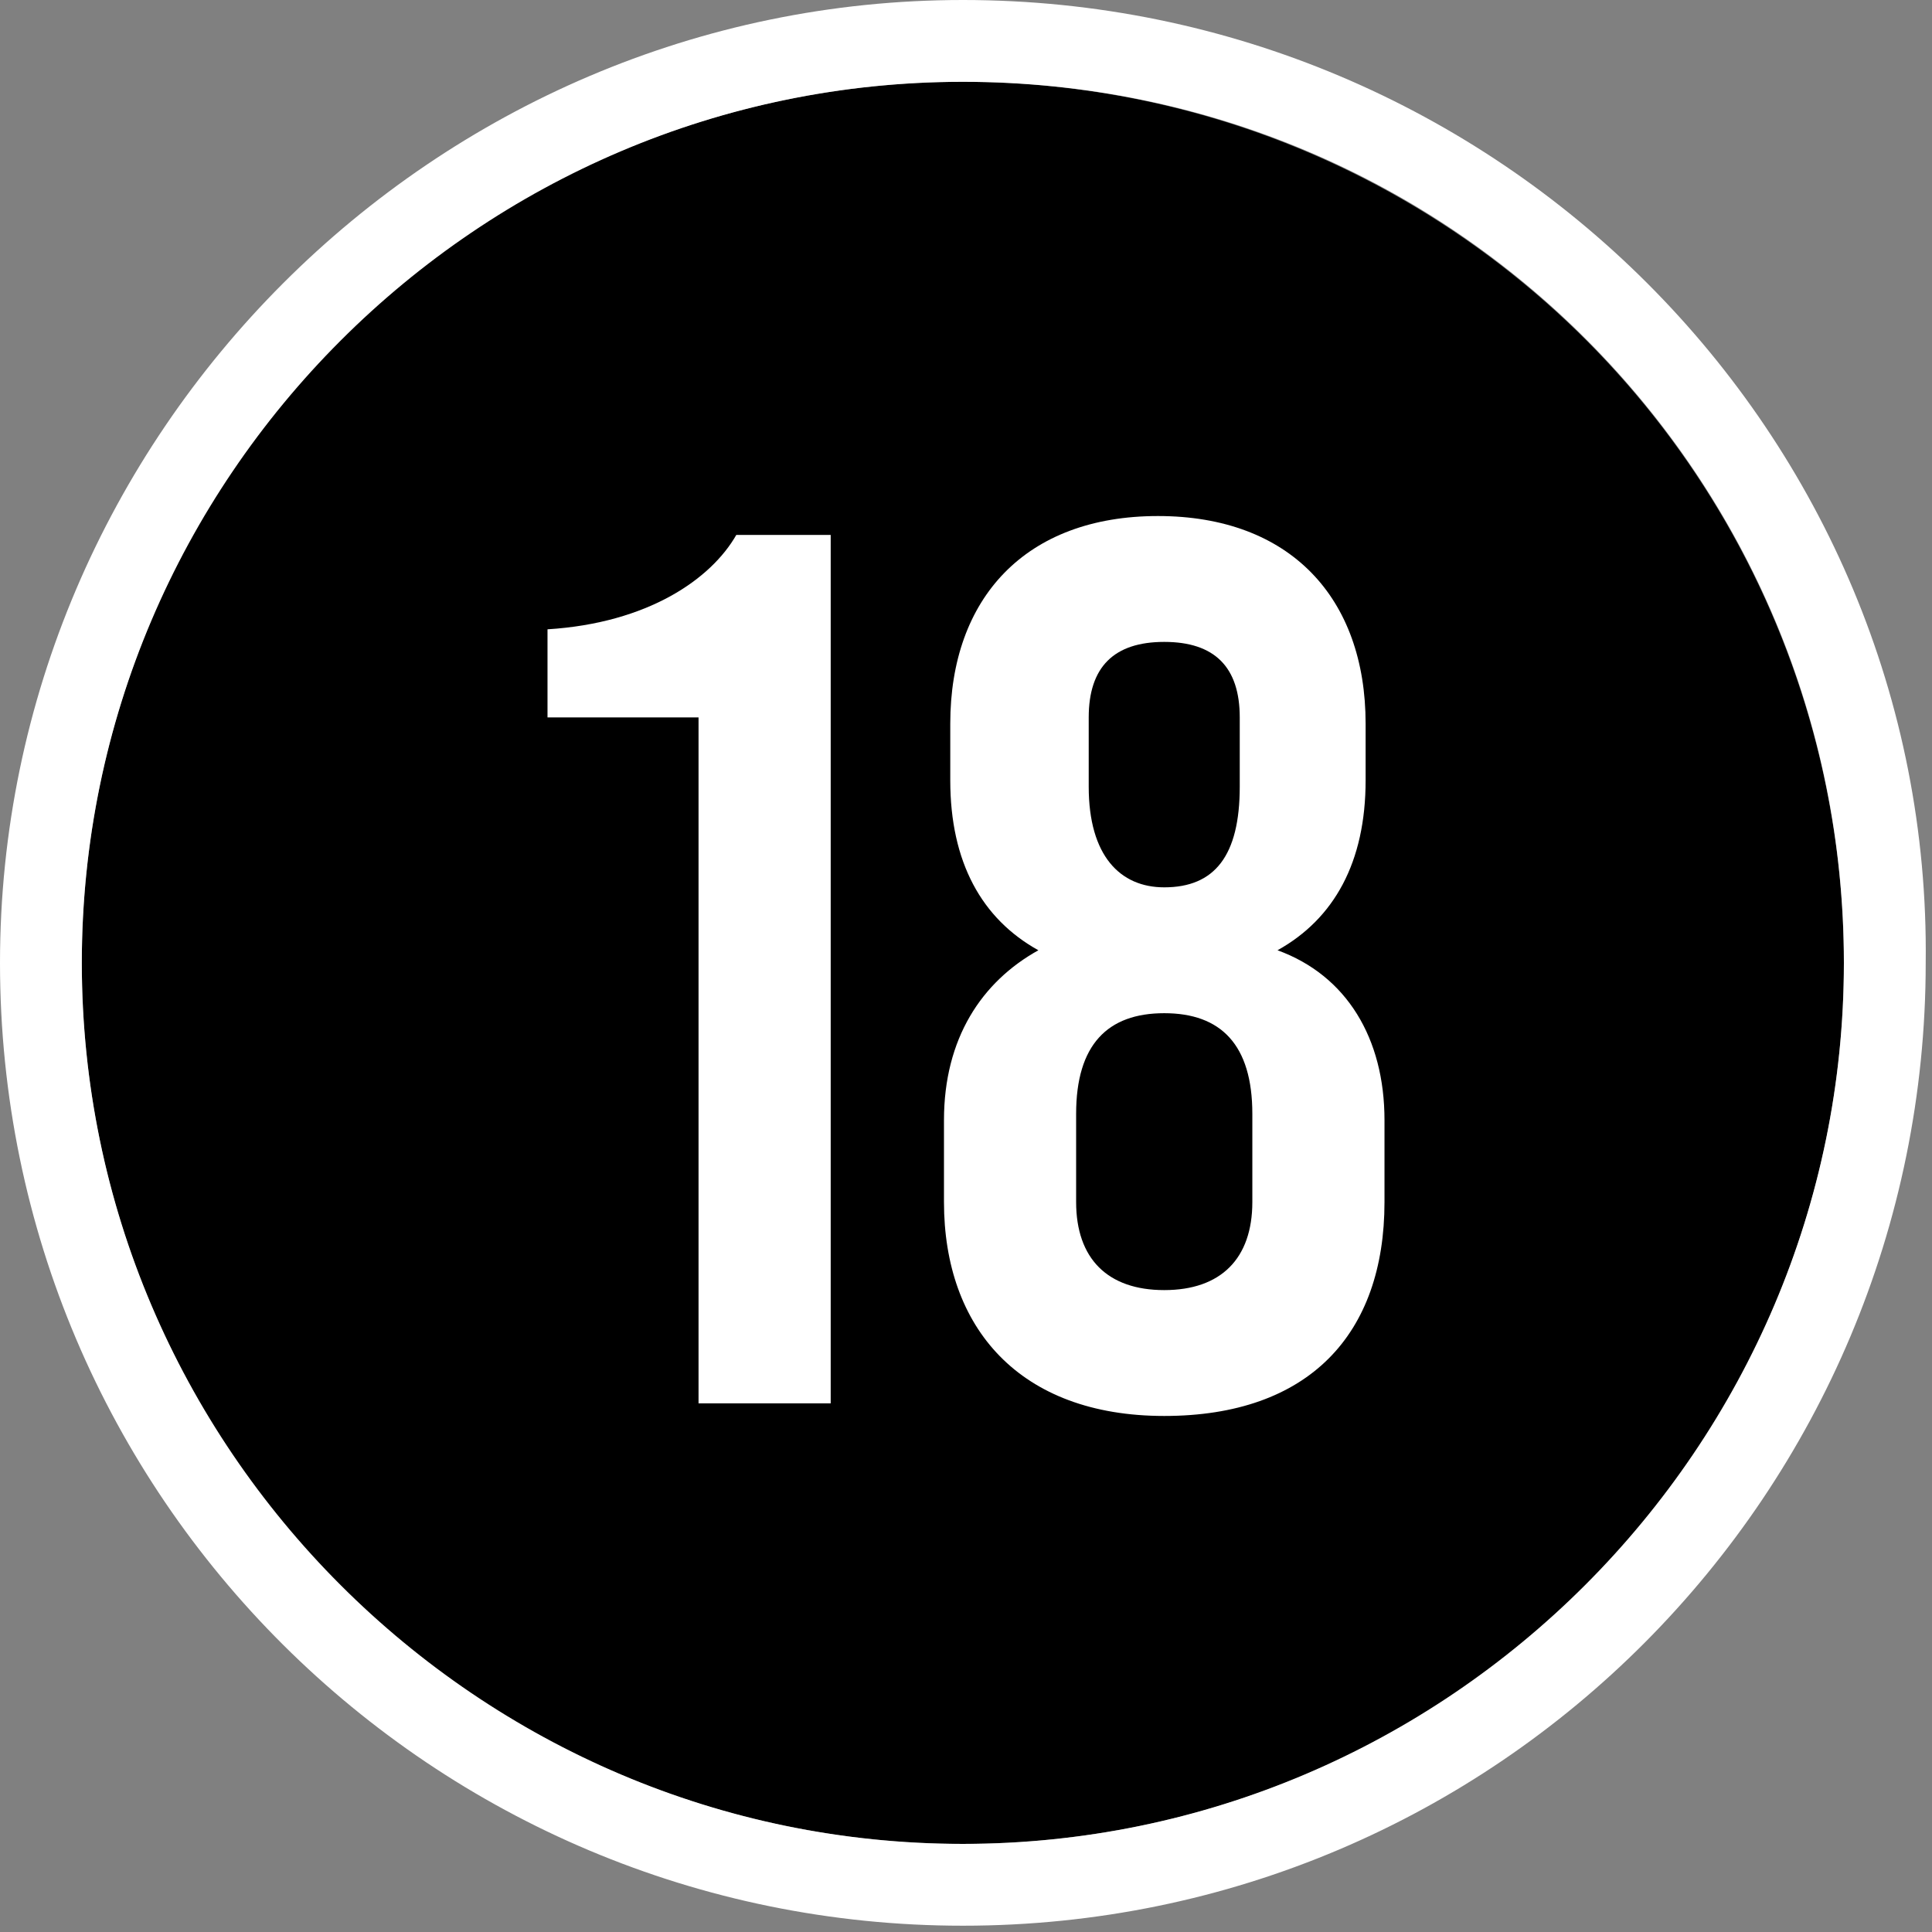 <?xml version="1.0" encoding="utf-8"?>
<!-- Generator: Adobe Illustrator 25.4.1, SVG Export Plug-In . SVG Version: 6.00 Build 0)  -->
<svg version="1.1" xmlns="http://www.w3.org/2000/svg" xmlns:xlink="http://www.w3.org/1999/xlink" x="0px" y="0px"
	 viewBox="0 0 30.7 30.7" style="enable-background:new 0 0 30.7 30.7;" xml:space="preserve">
<rect x="0" y="0" width="30.7" height="30.7" fill="#808080" stroke="none"/>
<style type="text/css">
	.st0{fill:#FFFFFF;}
</style>
<g id="Layer_1">
	<g>
		<circle cx="15.3" cy="15.3" r="14"/>
		<path class="st0" d="M15.3,1.3c7.8,0,14,6.3,14,14s-6.3,14-14,14s-14-6.3-14-14S7.6,1.3,15.3,1.3 M15.3,0C6.9,0,0,6.9,0,15.3
			c0,8.5,6.9,15.3,15.3,15.3c8.5,0,15.3-6.9,15.3-15.3C30.7,6.9,23.8,0,15.3,0L15.3,0z"/>
	</g>
</g>
<g id="Layer_2">
	<g>
		<g>
			<path class="st0" d="M11.1,11.4H8.7V10c1.6-0.1,2.6-0.8,3-1.5h1.5v13.8h-2.1V11.4z"/>
			<path class="st0" d="M22,17.8v1.3c0,2.1-1.2,3.4-3.5,3.4S15,21.1,15,19.1v-1.3c0-1.3,0.6-2.2,1.5-2.7c-0.9-0.5-1.4-1.4-1.4-2.7
				v-0.9c0-2,1.2-3.3,3.3-3.3c2.1,0,3.3,1.3,3.3,3.3v0.9c0,1.3-0.5,2.2-1.4,2.7C21.4,15.5,22,16.5,22,17.8z M19.9,17.7
				c0-1.1-0.5-1.6-1.4-1.6c-0.9,0-1.4,0.5-1.4,1.6v1.4c0,0.9,0.5,1.4,1.4,1.4c0.9,0,1.4-0.5,1.4-1.4V17.7z M17.3,12.5
				c0,1.1,0.5,1.6,1.2,1.6c0.8,0,1.2-0.5,1.2-1.6v-1.1c0-0.8-0.4-1.2-1.2-1.2c-0.8,0-1.2,0.4-1.2,1.2V12.5z"/>
		</g>
	</g>
</g>
</svg>
